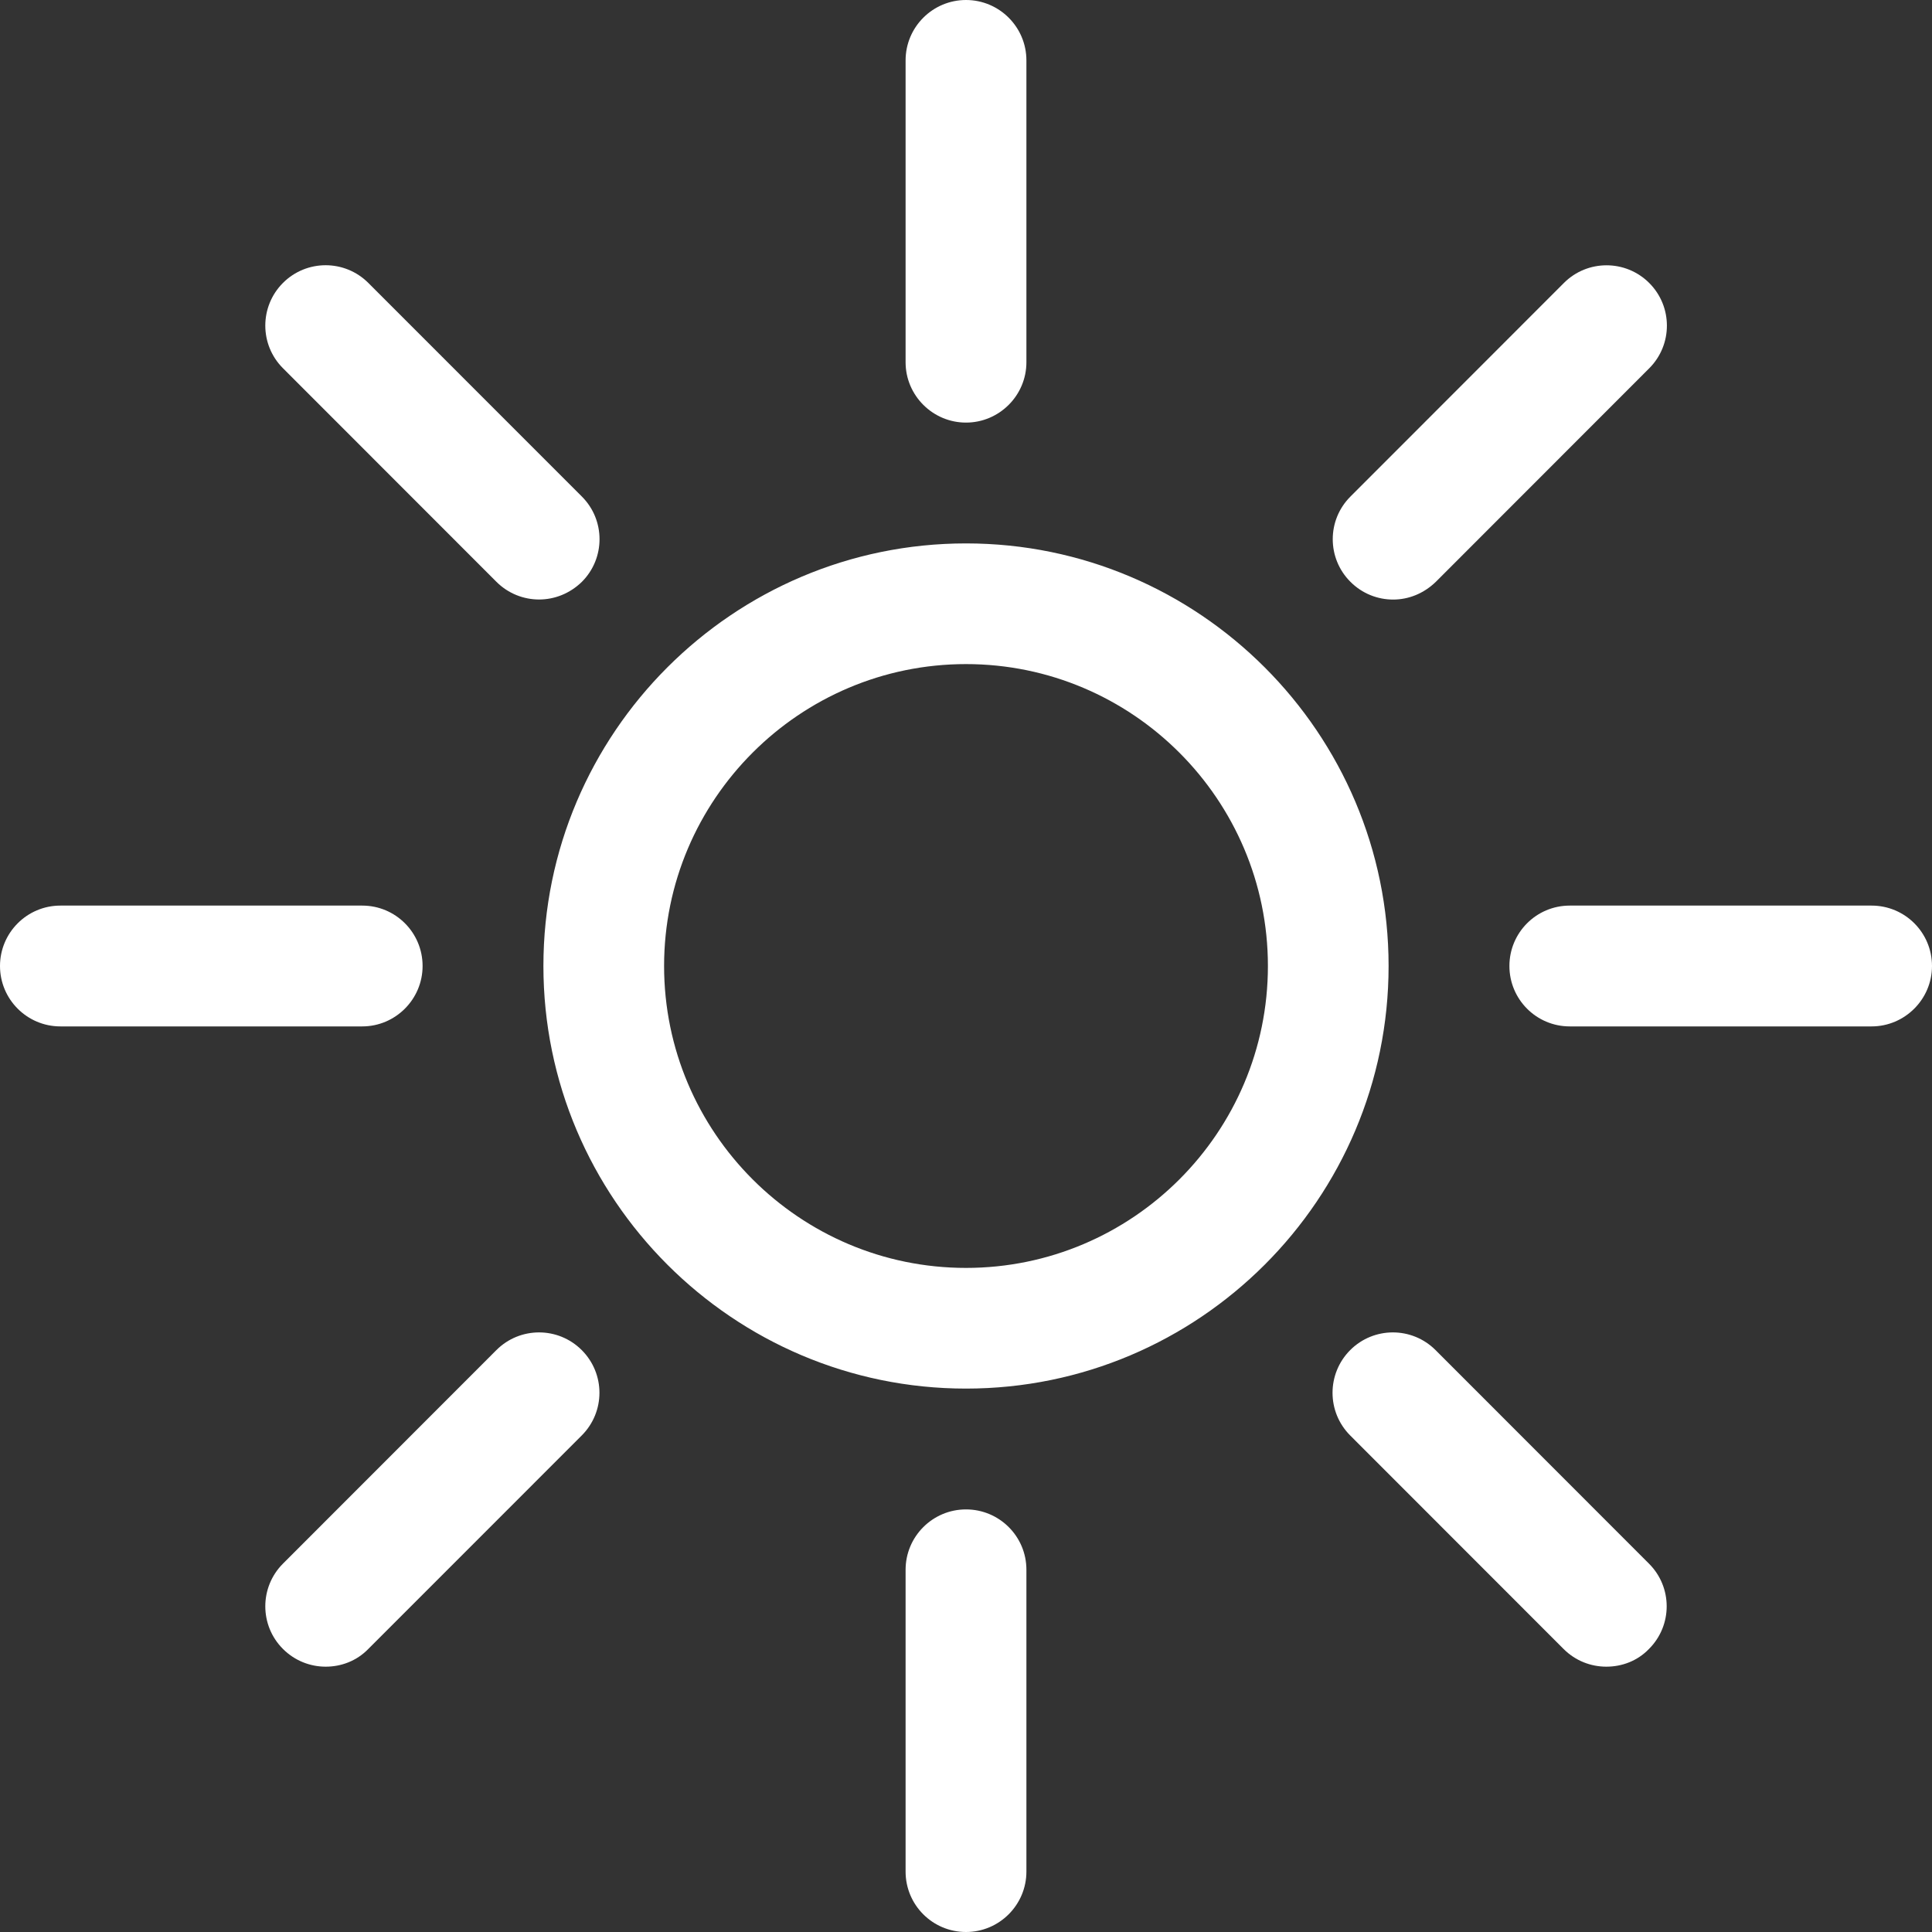 <svg width="30" height="30" viewBox="0 0 30 30" fill="none" xmlns="http://www.w3.org/2000/svg">
<rect x="0" y="0" width="30" height="30" fill="#333333" stroke="none"/>
<path d="M15 6.562C14.484 6.562 14.062 6.141 14.062 5.625V0.938C14.062 0.419 14.484 0 15 0C15.516 0 15.938 0.419 15.938 0.938V5.625C15.938 6.141 15.516 6.562 15 6.562ZM15.938 29.062V24.375C15.938 23.857 15.518 23.438 15 23.438C14.482 23.438 14.062 23.859 14.062 24.375V29.062C14.062 29.581 14.482 30 15 30C15.518 30 15.938 29.578 15.938 29.062ZM30 15C30 14.482 29.581 14.062 29.062 14.062H24.375C23.857 14.062 23.438 14.482 23.438 15C23.438 15.518 23.857 15.938 24.375 15.938H29.062C29.578 15.938 30 15.516 30 15ZM6.562 15C6.562 14.482 6.143 14.062 5.625 14.062H0.938C0.419 14.062 0 14.484 0 15C0 15.516 0.419 15.938 0.938 15.938H5.625C6.141 15.938 6.562 15.516 6.562 15ZM22.295 9.035L25.609 5.719C25.975 5.353 25.975 4.76 25.609 4.394C25.243 4.028 24.649 4.028 24.284 4.394L20.97 7.71C20.603 8.076 20.603 8.669 20.97 9.035C21.153 9.218 21.392 9.31 21.632 9.31C21.872 9.31 22.107 9.217 22.295 9.035ZM5.719 25.605L9.033 22.29C9.4 21.923 9.4 21.331 9.033 20.964C8.667 20.598 8.074 20.598 7.708 20.964L4.394 24.28C4.028 24.646 4.028 25.24 4.394 25.605C4.577 25.788 4.817 25.88 5.057 25.88C5.296 25.88 5.536 25.793 5.719 25.605ZM25.605 25.605C25.972 25.239 25.972 24.646 25.605 24.28L22.291 20.964C21.925 20.598 21.332 20.598 20.966 20.964C20.6 21.331 20.6 21.924 20.966 22.29L24.28 25.606C24.463 25.789 24.703 25.88 24.943 25.88C25.183 25.88 25.424 25.793 25.605 25.605ZM9.035 9.035C9.401 8.669 9.401 8.076 9.035 7.71L5.719 4.393C5.353 4.027 4.76 4.027 4.394 4.393C4.028 4.759 4.028 5.353 4.394 5.718L7.708 9.034C7.891 9.217 8.131 9.309 8.371 9.309C8.61 9.309 8.848 9.217 9.035 9.035ZM21.562 15C21.562 11.382 18.618 8.438 15 8.438C11.382 8.438 8.438 11.385 8.438 15C8.438 18.615 11.382 21.562 15 21.562C18.618 21.562 21.562 18.621 21.562 15ZM19.688 15C19.688 17.586 17.585 19.688 15 19.688C12.415 19.688 10.312 17.584 10.312 15C10.312 12.416 12.416 10.312 15 10.312C17.584 10.312 19.688 12.416 19.688 15Z" fill="white"/>
</svg>
